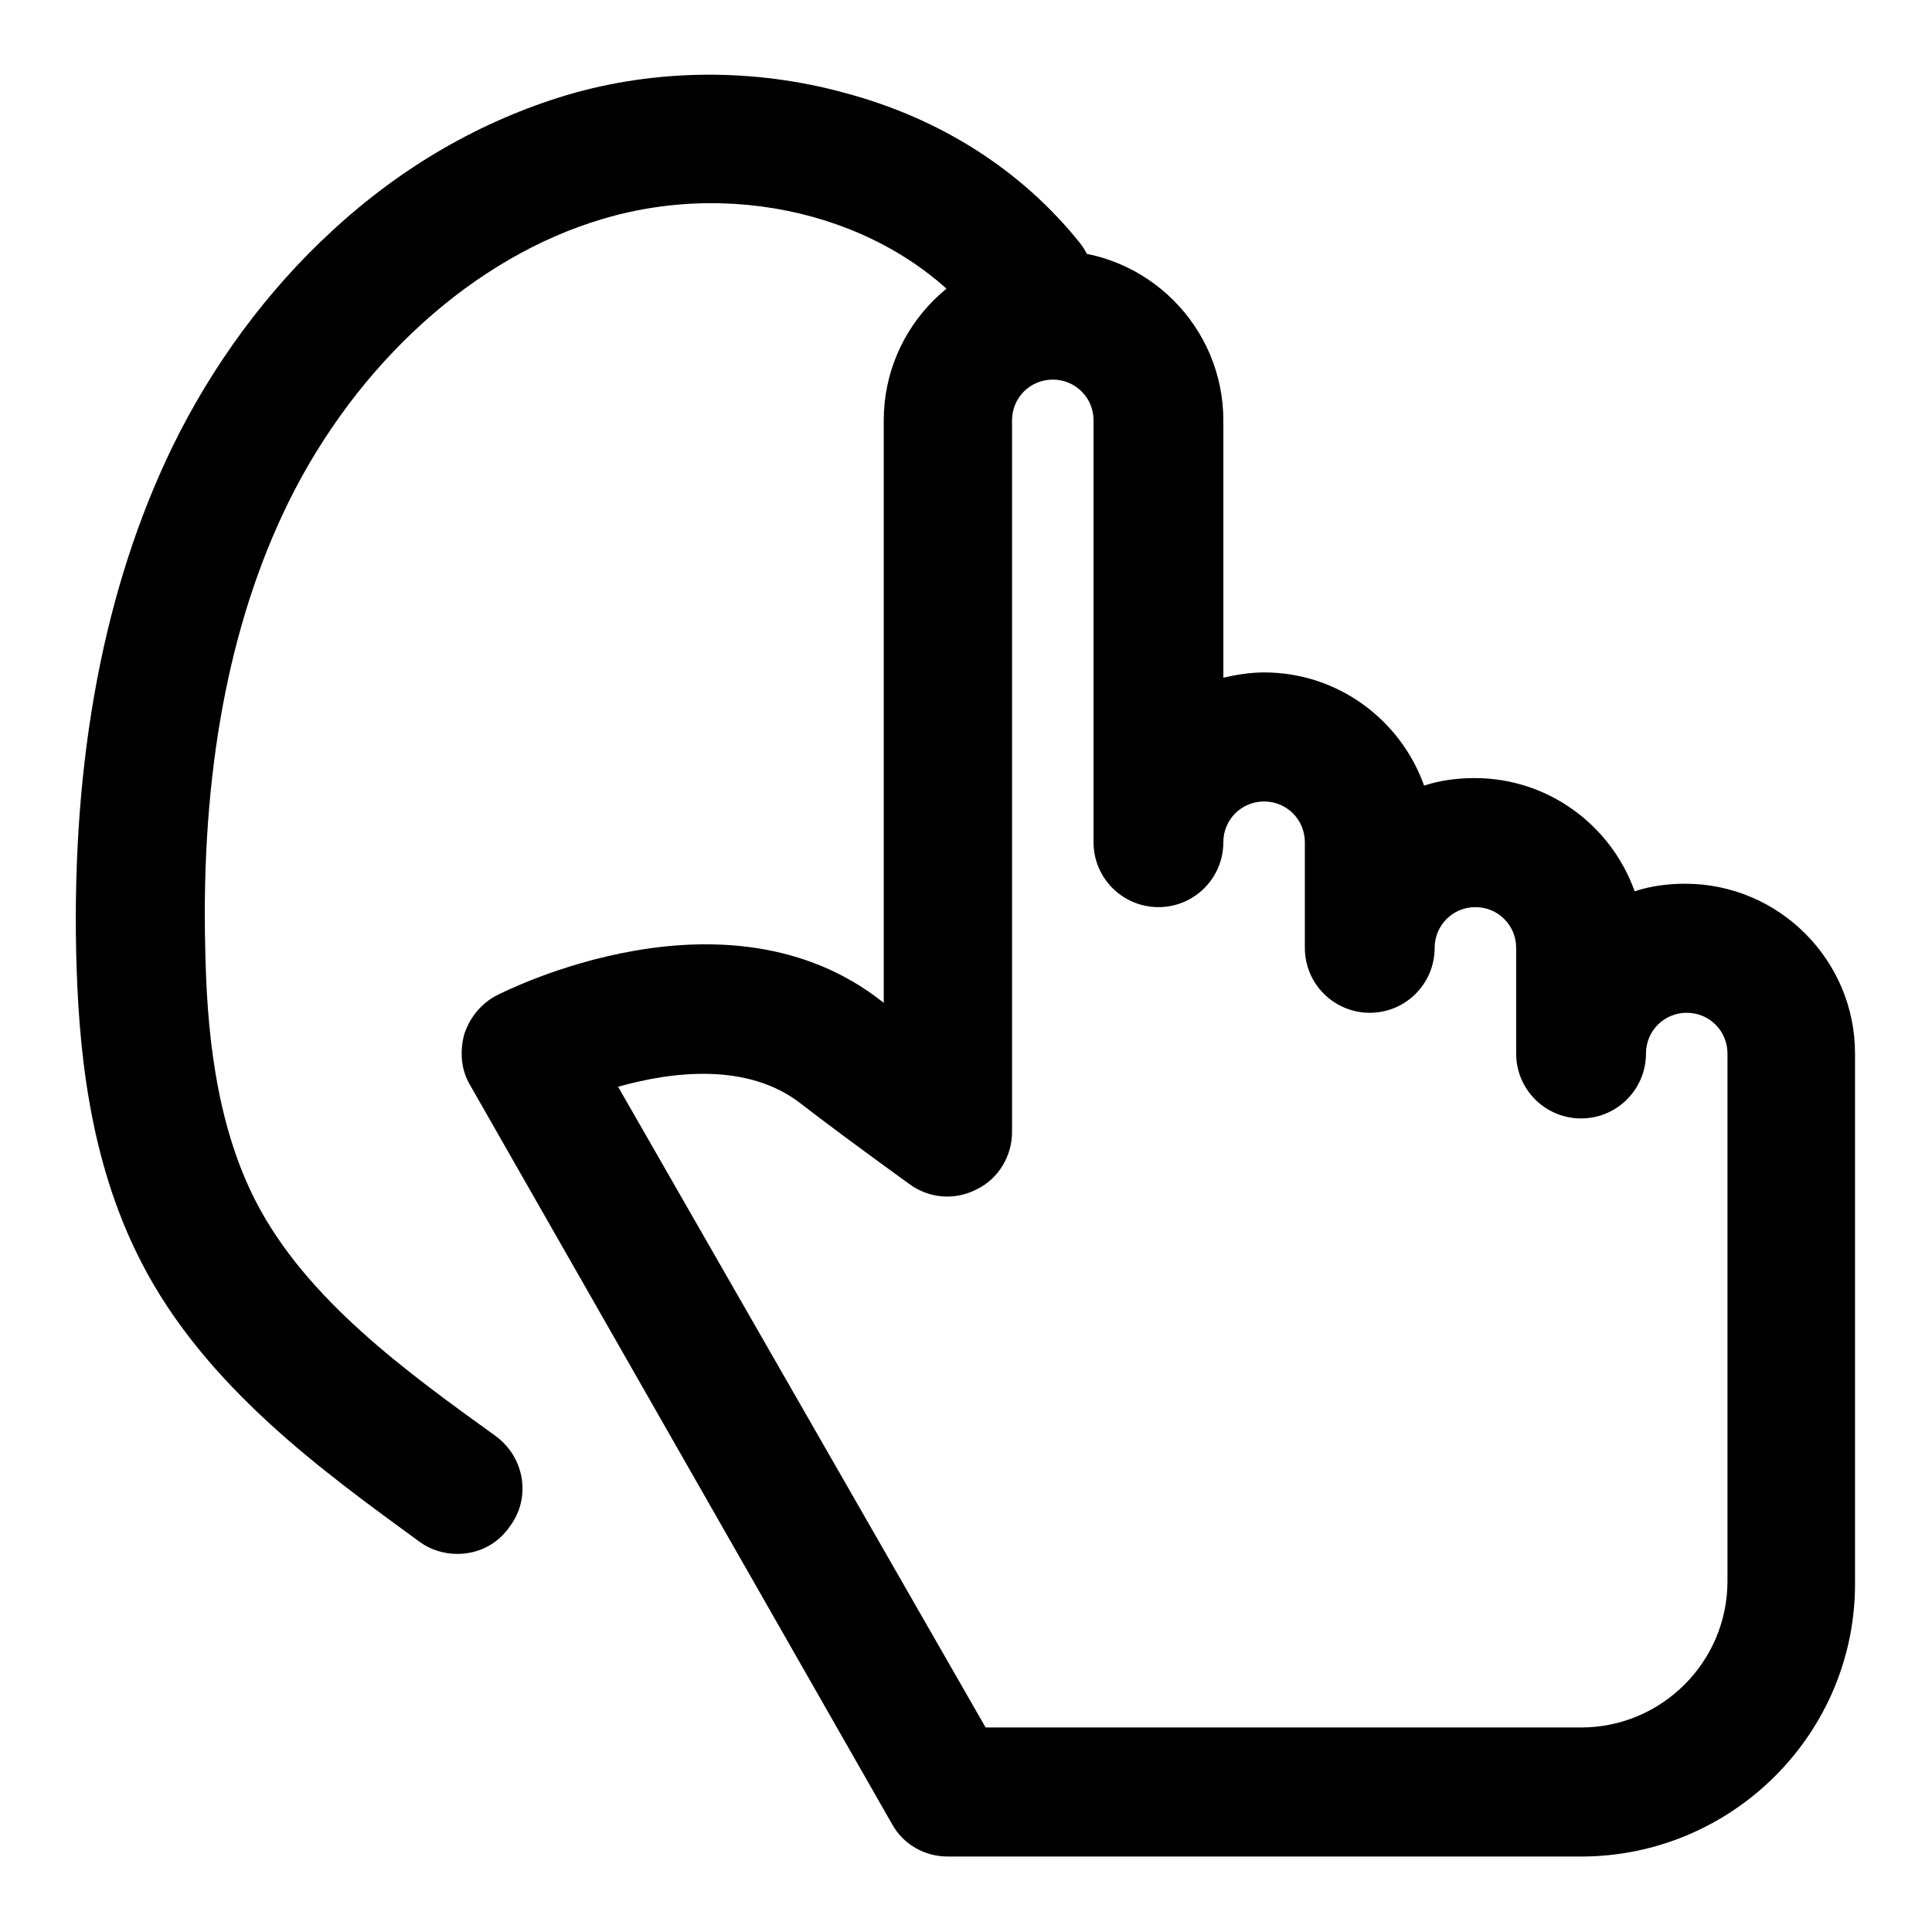 <?xml version="1.0" encoding="utf-8"?>
<!-- Svg Vector Icons : http://www.onlinewebfonts.com/icon -->
<!DOCTYPE svg PUBLIC "-//W3C//DTD SVG 1.1//EN" "http://www.w3.org/Graphics/SVG/1.1/DTD/svg11.dtd">
<svg version="1.1" xmlns="http://www.w3.org/2000/svg" xmlns:xlink="http://www.w3.org/1999/xlink" x="0px" y="0px" viewBox="0 0 256 256" enable-background="new 0 0 256 256" xml:space="preserve">
<g> <path fill="#000000" d="M209.5,246h-83.9c-3.1,0-5.9-1.6-7.4-4.3l-55.9-97.9c-1.2-2-1.4-4.4-0.8-6.7c0.7-2.2,2.2-4.1,4.3-5.2 c1.2-0.6,30.5-15.5,51.2,0.9c0,0,0.1,0.1,0.1,0.1V55.7c0-12.4,10.1-22.5,22.5-22.5c12.4,0,22.5,10.1,22.5,22.5v34.1 c1.7-0.4,3.6-0.7,5.4-0.7c9.8,0,18.1,6.3,21.2,15c2.1-0.7,4.4-1,6.7-1c9.8,0,18.1,6.3,21.2,15c2.1-0.7,4.4-1,6.7-1 c12.4,0,22.5,10.1,22.5,22.5v69.9C246,229.6,229.6,246,209.5,246z M130.6,228.9h78.9c10.7,0,19.4-8.7,19.4-19.4v-69.9 c0-3-2.4-5.4-5.4-5.4c-3,0-5.4,2.4-5.4,5.4c0,4.7-3.8,8.6-8.6,8.6c-4.7,0-8.6-3.8-8.6-8.6v-14c0-3-2.4-5.4-5.4-5.4 s-5.4,2.4-5.4,5.4c0,4.7-3.8,8.6-8.6,8.6c-4.7,0-8.6-3.8-8.6-8.6v-14c0-3-2.4-5.4-5.4-5.4s-5.4,2.4-5.4,5.4c0,4.7-3.8,8.6-8.6,8.6 c-4.7,0-8.6-3.8-8.6-8.6V55.7c0-3-2.4-5.4-5.4-5.4c-3,0-5.4,2.4-5.4,5.4V150c0,3.2-1.8,6.2-4.7,7.6c-2.9,1.5-6.3,1.2-8.9-0.7 c-6.9-5-11.6-8.5-14.3-10.6c-7.1-5.6-17.2-4.3-24.3-2.3L130.6,228.9z M60.6,205.9c-1.7,0-3.5-0.5-5-1.6 c-12.6-9.2-28.4-20.5-36.9-37.1c-7.1-13.8-8.3-29-8.6-40.7c-0.6-26,3.7-48.6,12.7-67.2C28.1,48.4,35.4,38.5,44,30.6 c9.3-8.6,19.8-14.6,31.1-18c11.8-3.5,24.8-3.6,36.8-0.3c12.8,3.4,23.5,10.3,31.2,19.9c2.9,3.7,2.3,9.1-1.4,12 c-3.7,2.9-9.1,2.3-12-1.4c-10.8-13.6-31.3-19.3-49.8-13.8c-17,5-32.6,19.1-41.7,37.6c-7.9,16.1-11.6,36-11,59.3 c0.2,9.9,1.2,22.6,6.7,33.3c6.7,13,20,22.6,31.8,31.1c3.8,2.8,4.7,8.1,1.9,11.9C65.9,204.7,63.3,205.9,60.6,205.9z"/></g>
</svg>